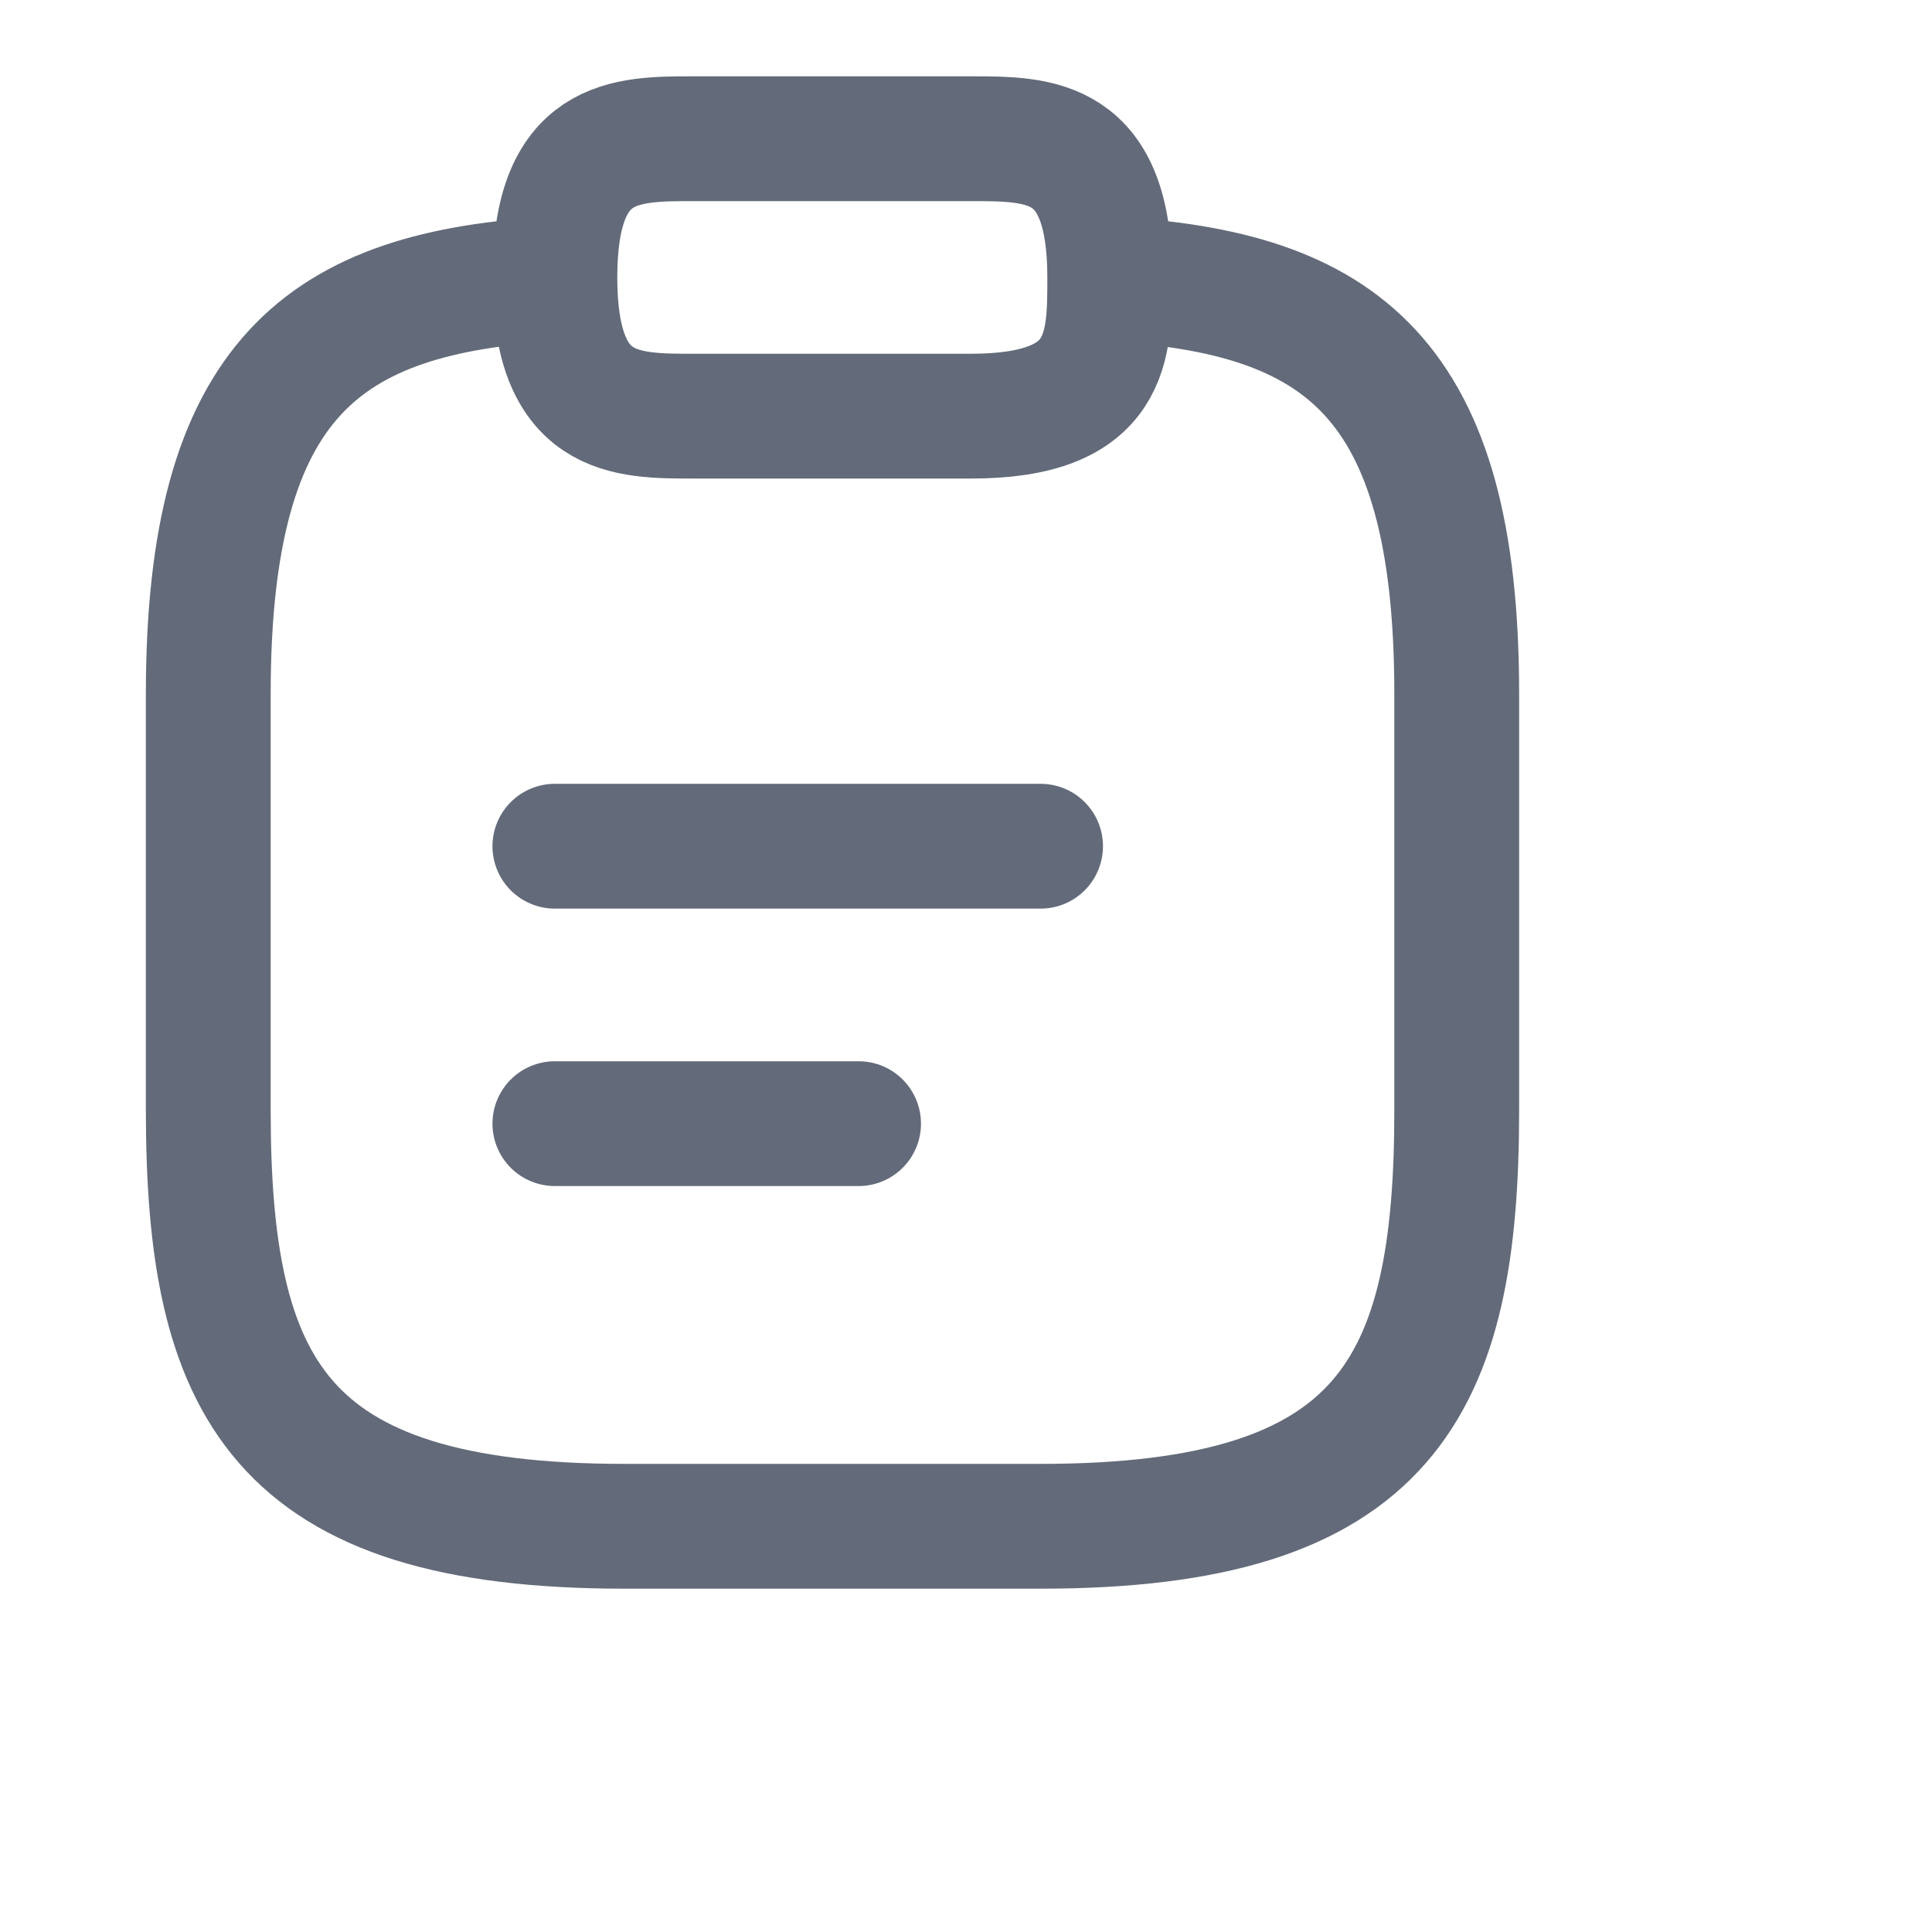 <?xml version="1.0" encoding="utf-8"?>
<svg xmlns="http://www.w3.org/2000/svg" fill="none" height="100%" overflow="visible" preserveAspectRatio="none" style="display: block;" viewBox="0 0 5 5" width="100%">
<g id="vuesax/linear/clipboard-text">
<g id="clipboard-text">
<path d="M1.436 2.19H2.693M1.436 2.908H2.222M2.872 0.722C3.47 0.755 3.77 0.975 3.77 1.796V2.873C3.77 3.591 3.59 3.95 2.693 3.95H1.616C0.718 3.95 0.539 3.591 0.539 2.873V1.796C0.539 0.977 0.838 0.755 1.436 0.722M1.795 1.077H2.513C2.872 1.077 2.872 0.898 2.872 0.718C2.872 0.359 2.693 0.359 2.513 0.359H1.795C1.616 0.359 1.436 0.359 1.436 0.718C1.436 1.077 1.616 1.077 1.795 1.077Z" id="Vector" stroke="#636A79" stroke-linecap="round" stroke-linejoin="round" stroke-miterlimit="10" stroke-width="0.323"/>
<g id="Vector_2" opacity="0">
</g>
</g>
</g>
</svg>